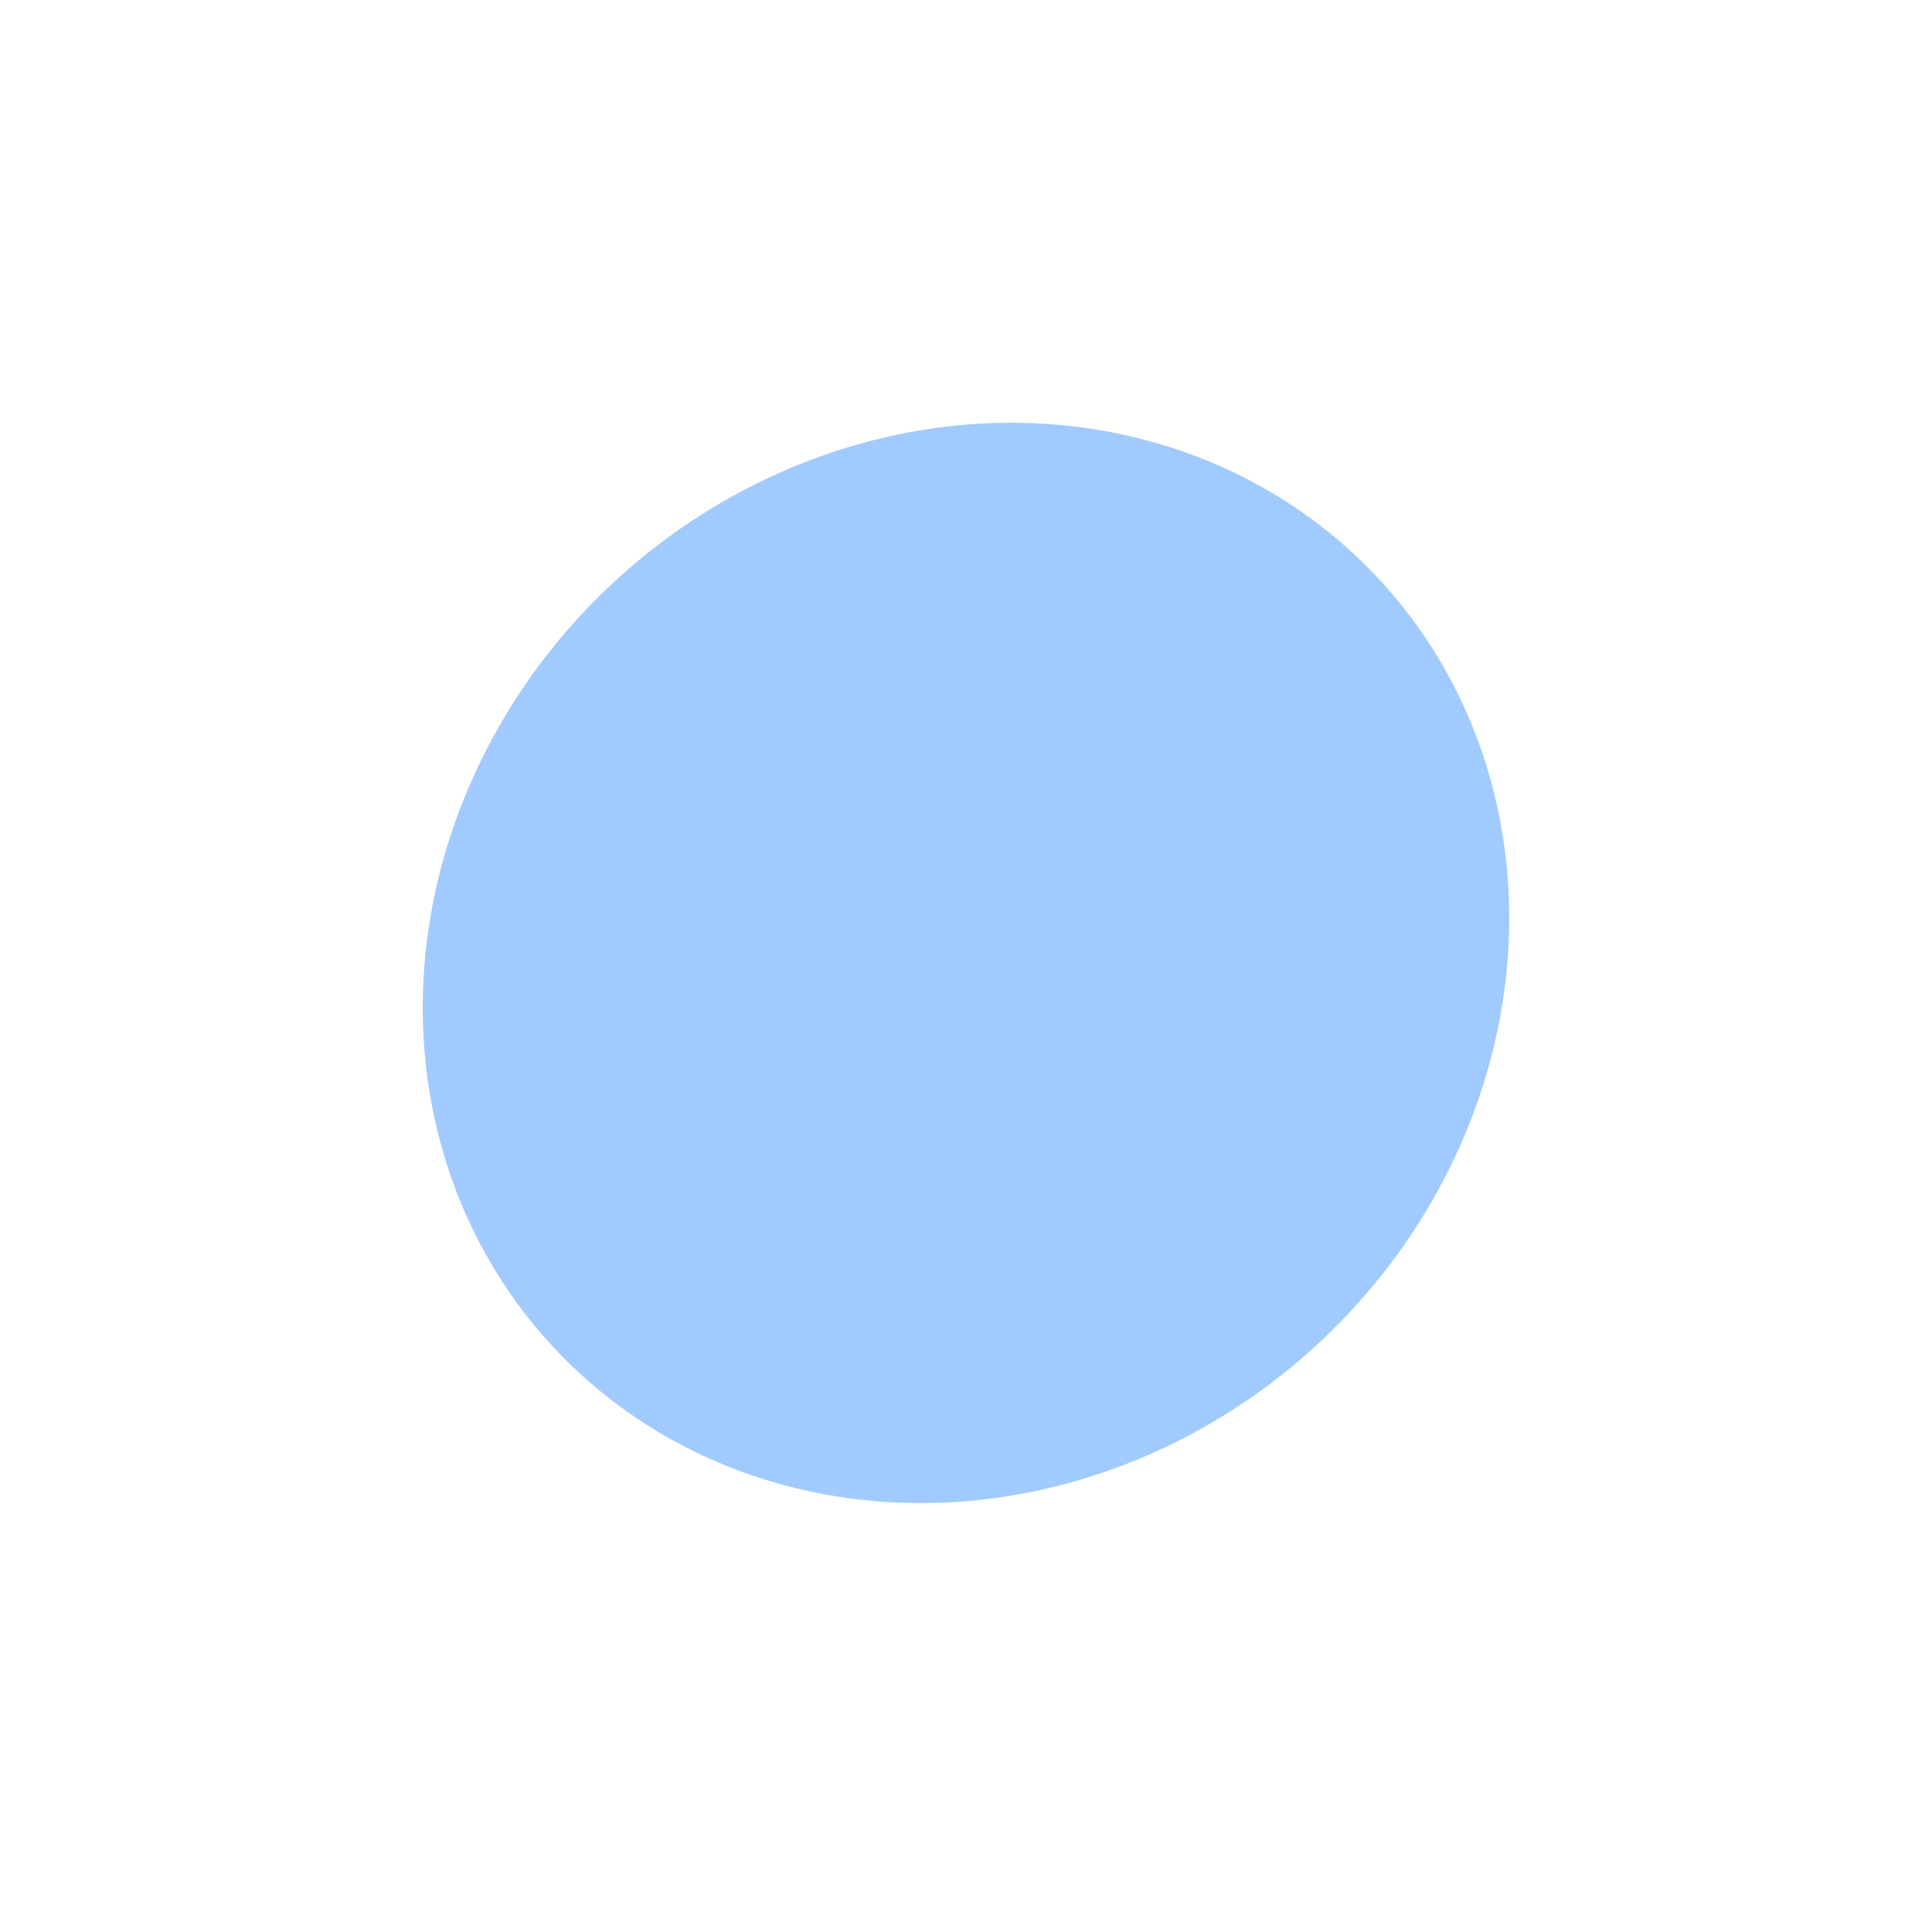 <?xml version="1.0" encoding="UTF-8"?> <svg xmlns="http://www.w3.org/2000/svg" width="1829" height="1823" viewBox="0 0 1829 1823" fill="none"> <g filter="url(#filter0_f_766_6843)"> <ellipse cx="914.483" cy="911.5" rx="490.958" ry="533.722" transform="rotate(-133.006 914.483 911.5)" fill="url(#paint0_linear_766_6843)" fill-opacity="0.4"></ellipse> </g> <defs> <filter id="filter0_f_766_6843" x="0" y="0" width="1828.96" height="1823" filterUnits="userSpaceOnUse" color-interpolation-filters="sRGB"> <feFlood flood-opacity="0" result="BackgroundImageFix"></feFlood> <feBlend mode="normal" in="SourceGraphic" in2="BackgroundImageFix" result="shape"></feBlend> <feGaussianBlur stdDeviation="50" result="effect1_foregroundBlur_766_6843"></feGaussianBlur> </filter> <linearGradient id="paint0_linear_766_6843" x1="1694.96" y1="1633.45" x2="2666.25" y2="1690.39" gradientUnits="userSpaceOnUse"> <stop stop-color="#157BFF"></stop> <stop offset="0.505" stop-color="#5A3DFF"></stop> <stop offset="1" stop-color="#9107FF"></stop> </linearGradient> </defs> </svg> 